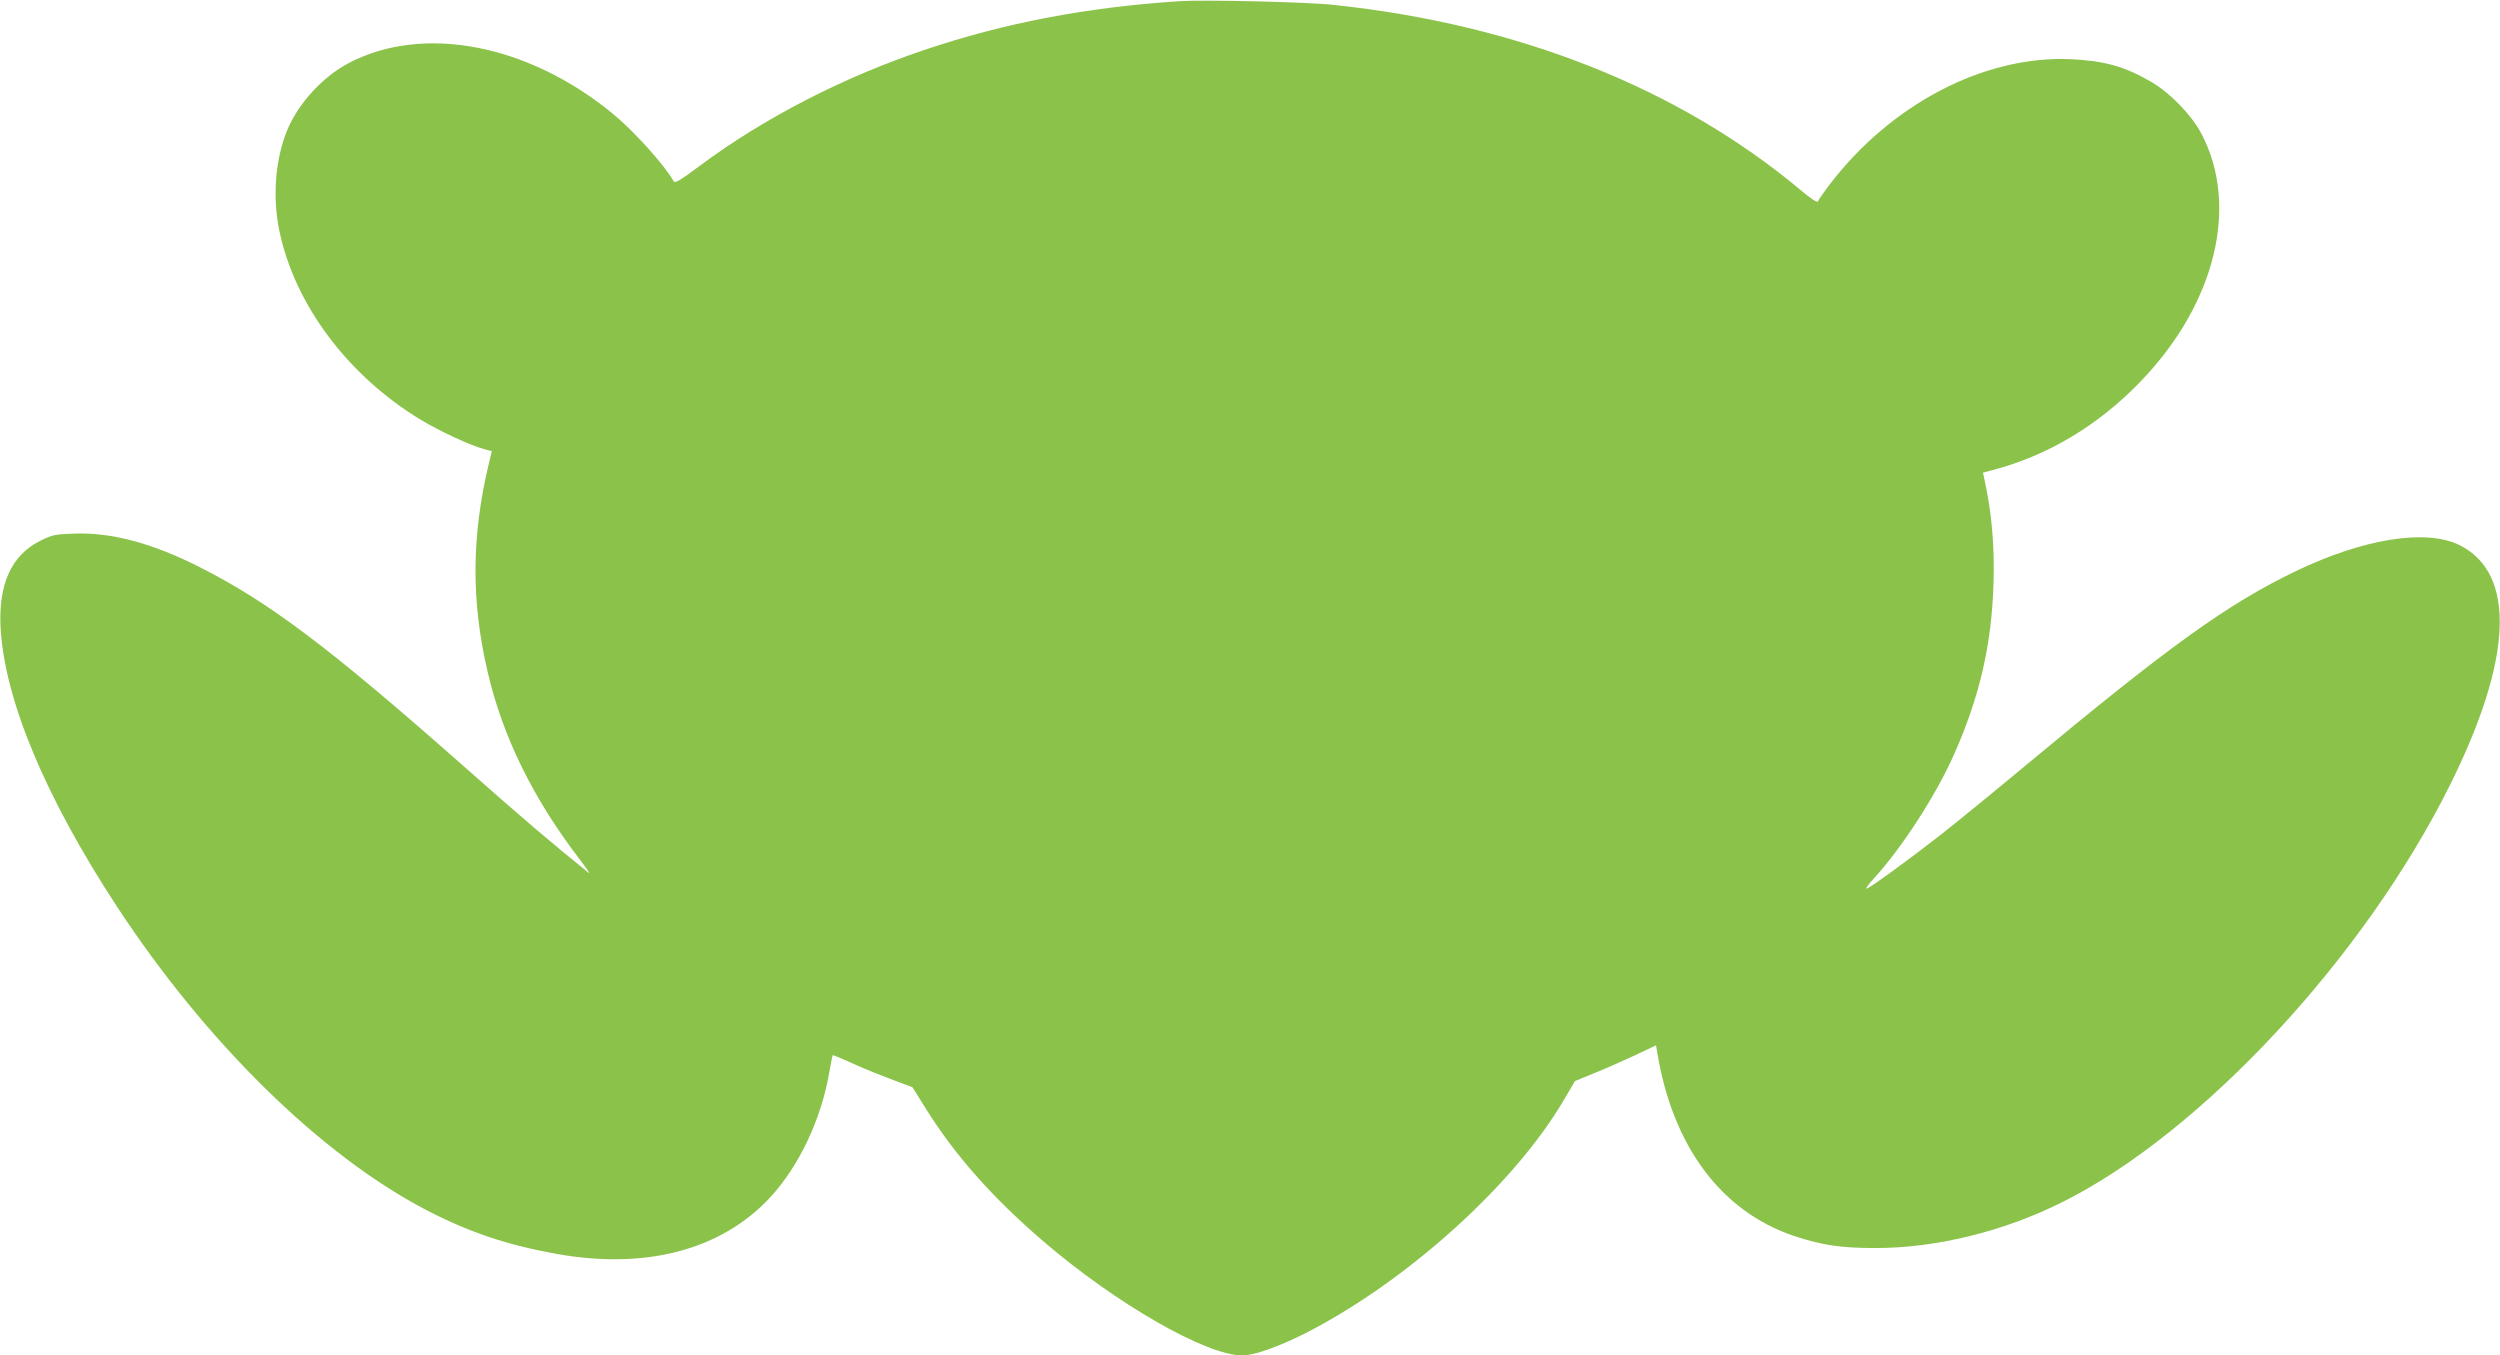 <?xml version="1.0" standalone="no"?>
<!DOCTYPE svg PUBLIC "-//W3C//DTD SVG 20010904//EN"
 "http://www.w3.org/TR/2001/REC-SVG-20010904/DTD/svg10.dtd">
<svg version="1.0" xmlns="http://www.w3.org/2000/svg"
 width="1280pt" height="694pt" viewBox="0 0 1280 694"
 preserveAspectRatio="xMidYMid meet">
<g transform="translate(0,694) scale(0.1,-0.1)"
fill="#8bc34a" stroke="none">
<path d="M6040 6934 c-477 -31 -899 -112 -1305 -249 -418 -140 -826 -351
-1151 -593 -102 -76 -128 -92 -135 -80 -46 83 -206 260 -314 348 -433 354
-966 456 -1346 259 -135 -70 -260 -206 -318 -344 -61 -148 -77 -341 -41 -515
78 -379 351 -744 727 -971 93 -56 252 -130 320 -148 l41 -11 -15 -63 c-89
-371 -91 -703 -7 -1064 77 -334 233 -651 472 -963 36 -47 57 -78 46 -69 -203
164 -323 266 -649 554 -678 599 -988 832 -1340 1010 -244 124 -454 180 -645
173 -95 -3 -112 -6 -172 -36 -149 -73 -217 -222 -205 -447 21 -369 228 -864
594 -1424 457 -697 1044 -1274 1585 -1556 220 -114 412 -179 668 -225 458 -82
844 21 1093 289 147 159 260 397 302 635 8 49 17 91 18 93 2 2 39 -13 83 -33
43 -21 134 -58 202 -84 l124 -47 65 -104 c151 -243 342 -458 603 -683 374
-321 835 -586 1021 -586 60 0 186 45 321 113 520 265 1073 764 1326 1197 l56
95 95 39 c53 21 146 62 208 91 l112 53 6 -36 c79 -481 327 -814 700 -940 142
-47 239 -62 417 -62 312 0 658 85 959 236 712 356 1546 1254 1984 2137 320
643 338 1079 50 1225 -171 86 -492 35 -840 -132 -349 -168 -646 -381 -1385
-996 -162 -135 -356 -293 -431 -352 -153 -120 -369 -278 -383 -278 -5 0 9 19
30 43 149 161 325 433 420 647 131 297 192 561 201 880 5 175 -8 340 -41 498
l-13 62 41 11 c285 73 548 229 766 456 382 396 506 897 312 1267 -50 96 -160
210 -258 267 -135 79 -240 108 -414 116 -443 19 -922 -232 -1237 -648 -28 -37
-53 -73 -55 -80 -3 -8 -35 12 -89 58 -624 522 -1445 848 -2391 948 -134 15
-664 27 -788 19z"/>
</g>
</svg>
